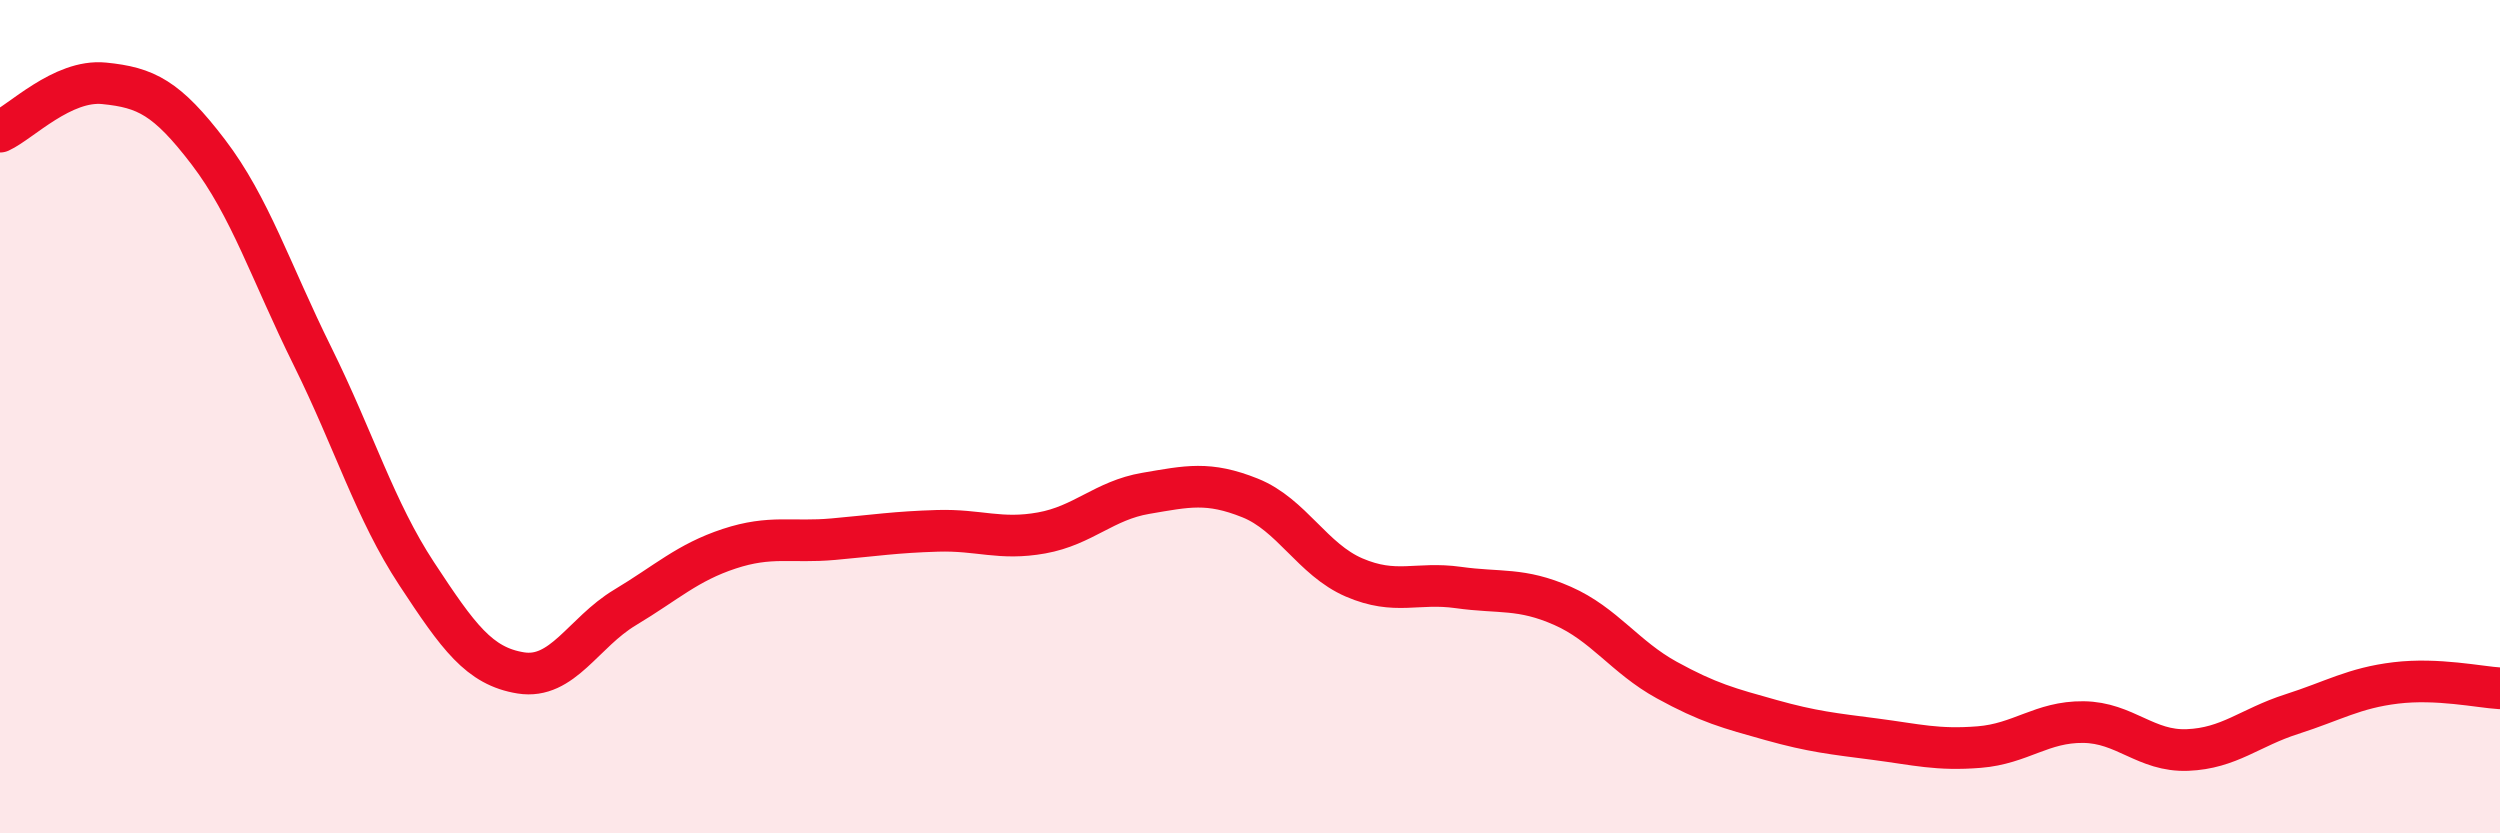 
    <svg width="60" height="20" viewBox="0 0 60 20" xmlns="http://www.w3.org/2000/svg">
      <path
        d="M 0,3.16 C 0.5,2.93 1.5,1.9 2.5,2 C 3.5,2.1 4,2.34 5,3.65 C 6,4.96 6.5,6.53 7.5,8.55 C 8.5,10.57 9,12.25 10,13.77 C 11,15.29 11.5,15.99 12.5,16.15 C 13.5,16.31 14,15.18 15,14.58 C 16,13.98 16.5,13.5 17.5,13.17 C 18.5,12.84 19,13.03 20,12.94 C 21,12.85 21.5,12.77 22.5,12.74 C 23.5,12.71 24,12.97 25,12.79 C 26,12.61 26.5,12.01 27.5,11.84 C 28.5,11.67 29,11.55 30,11.95 C 31,12.35 31.5,13.43 32.5,13.86 C 33.5,14.29 34,13.96 35,14.1 C 36,14.24 36.5,14.1 37.5,14.54 C 38.5,14.98 39,15.77 40,16.32 C 41,16.87 41.5,17 42.5,17.28 C 43.5,17.56 44,17.61 45,17.74 C 46,17.87 46.5,18.01 47.5,17.93 C 48.5,17.85 49,17.32 50,17.33 C 51,17.34 51.5,18.04 52.5,18 C 53.5,17.96 54,17.46 55,17.14 C 56,16.82 56.5,16.51 57.5,16.39 C 58.5,16.27 59.5,16.49 60,16.52L60 20L0 20Z"
        fill="#EB0A25"
        opacity="0.1"
        stroke-linecap="round"
        stroke-linejoin="round"
      />
      <path
        d="M 0,3.16 C 0.5,2.93 1.5,1.9 2.5,2 C 3.5,2.1 4,2.34 5,3.65 C 6,4.96 6.5,6.53 7.5,8.55 C 8.5,10.57 9,12.25 10,13.77 C 11,15.29 11.5,15.99 12.5,16.15 C 13.5,16.31 14,15.18 15,14.58 C 16,13.98 16.5,13.5 17.5,13.17 C 18.5,12.84 19,13.03 20,12.94 C 21,12.85 21.5,12.77 22.5,12.74 C 23.5,12.71 24,12.97 25,12.79 C 26,12.61 26.5,12.01 27.5,11.84 C 28.5,11.67 29,11.55 30,11.95 C 31,12.35 31.5,13.43 32.5,13.86 C 33.5,14.29 34,13.96 35,14.1 C 36,14.24 36.5,14.1 37.5,14.54 C 38.5,14.98 39,15.77 40,16.32 C 41,16.87 41.5,17 42.5,17.28 C 43.5,17.56 44,17.61 45,17.74 C 46,17.87 46.5,18.01 47.5,17.93 C 48.5,17.85 49,17.32 50,17.33 C 51,17.34 51.5,18.04 52.5,18 C 53.5,17.96 54,17.46 55,17.14 C 56,16.82 56.5,16.51 57.5,16.39 C 58.5,16.27 59.5,16.49 60,16.52"
        stroke="#EB0A25"
        stroke-width="1"
        fill="none"
        stroke-linecap="round"
        stroke-linejoin="round"
      />
    </svg>
  